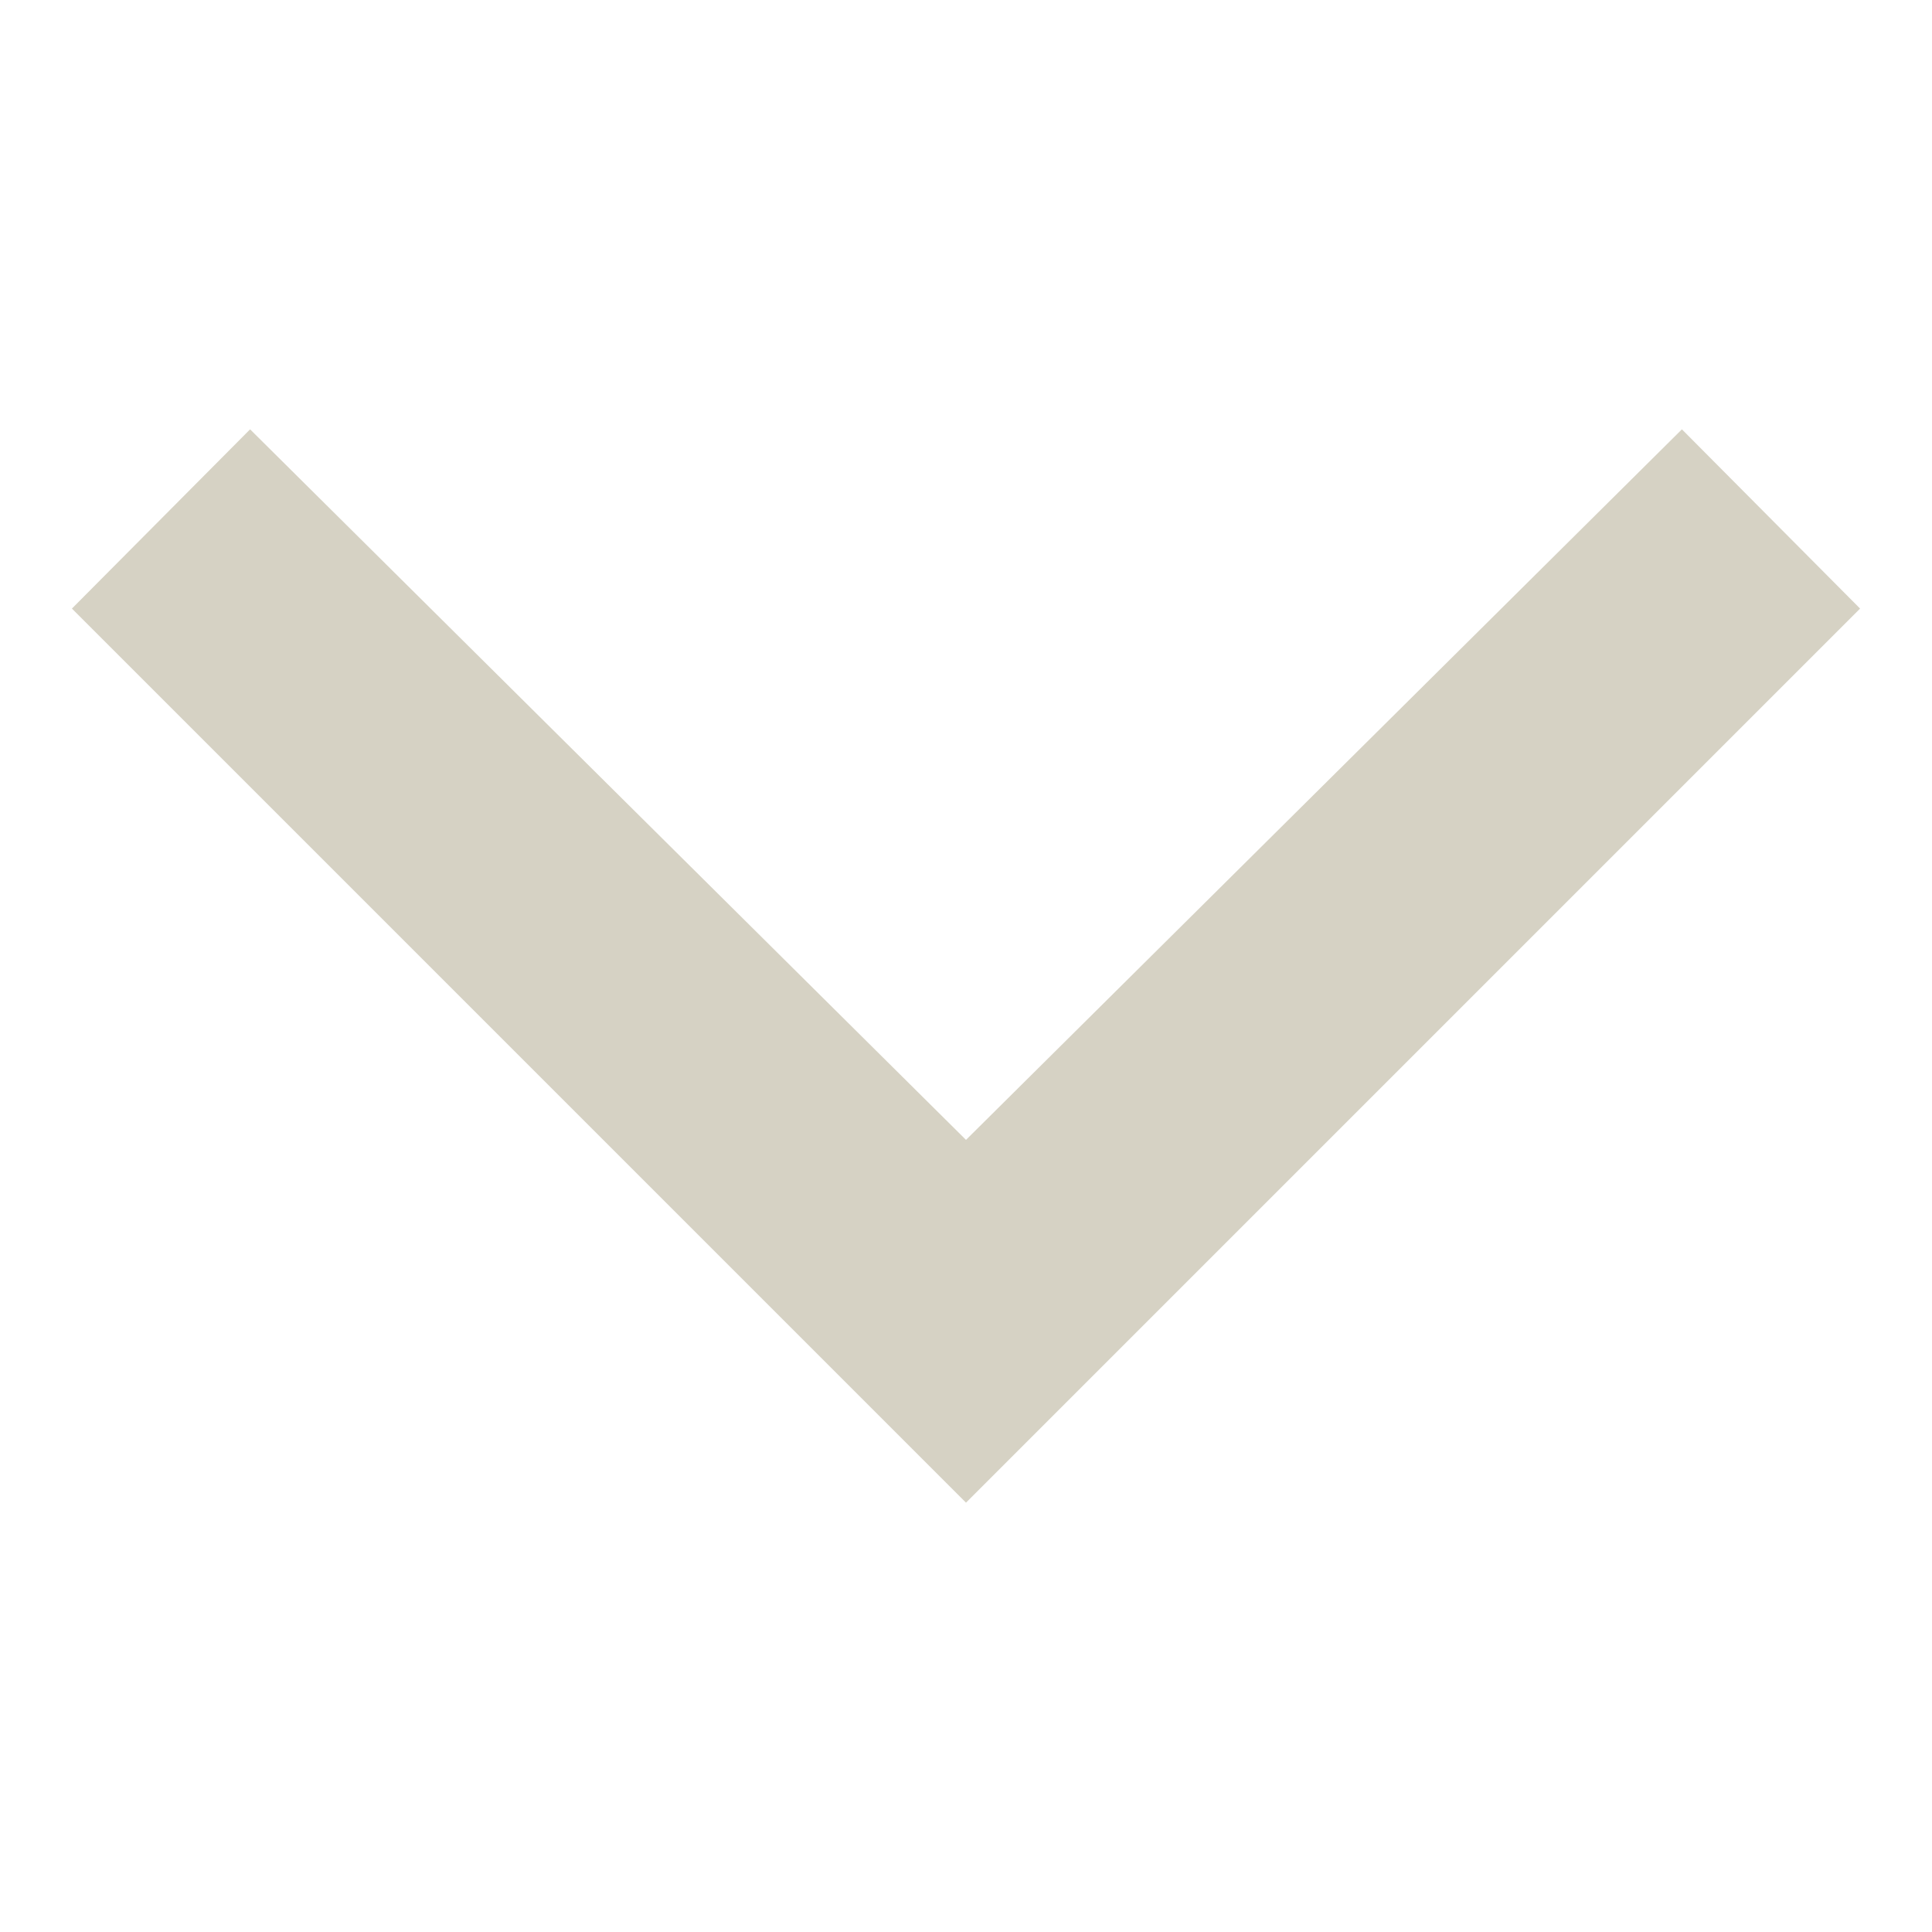 <svg id="Layer_1" data-name="Layer 1" xmlns="http://www.w3.org/2000/svg" viewBox="0 0 18 18"><defs><style>.cls-1{fill:#d6d2c4;}</style></defs><title>tan-arrow</title><polygon class="cls-1" points="2.33 4 9 10.62 15.67 4 17.33 5.67 9 14 0.67 5.67 2.33 4"/></svg>